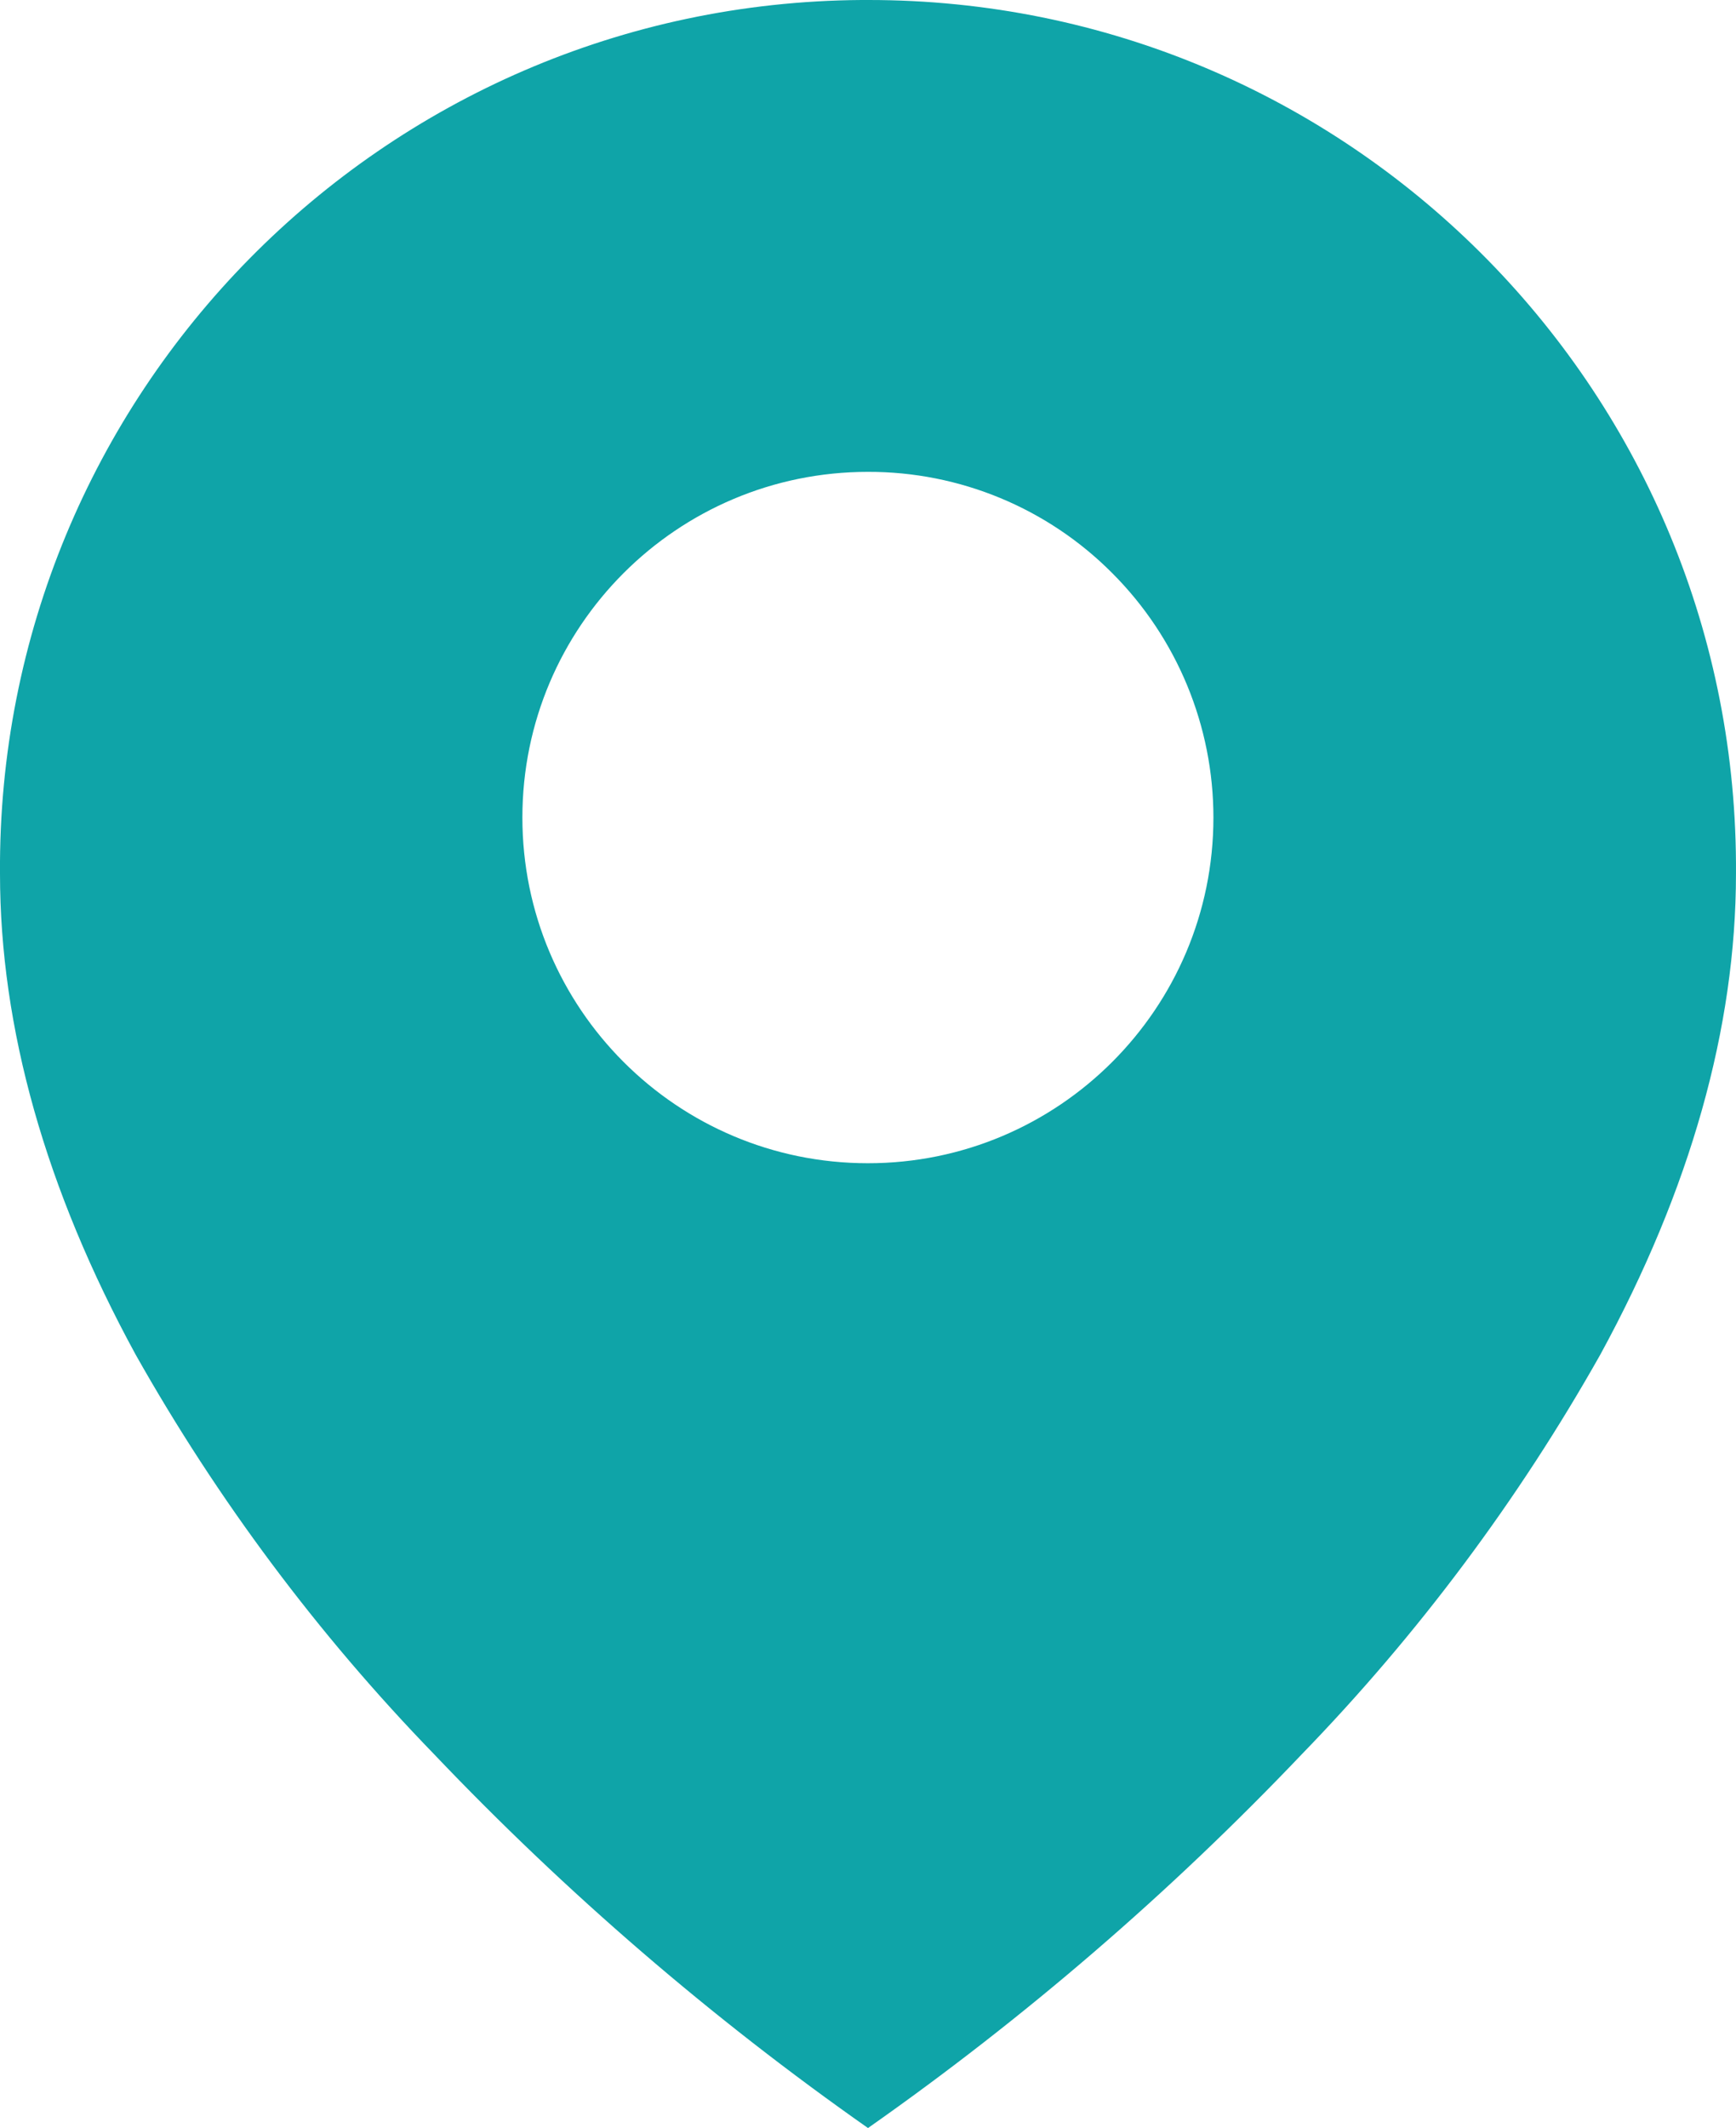 <?xml version="1.0" encoding="utf-8"?>
<!-- Generator: Adobe Illustrator 26.5.0, SVG Export Plug-In . SVG Version: 6.00 Build 0)  -->
<svg version="1.0" id="Layer_1" xmlns="http://www.w3.org/2000/svg" xmlns:xlink="http://www.w3.org/1999/xlink" x="0px" y="0px"
	 viewBox="0 0 71.512 87.619" style="enable-background:new 0 0 71.512 87.619;" xml:space="preserve">
<style type="text/css">
	.st0{fill:#0FA4A8;}
</style>
<g id="visit-icon" transform="translate(-179.405 -1094.711)">
	<g id="Icon_feather-map-pin" transform="translate(179.405 1094.711)">
		<path id="Subtraction_2" class="st0" d="M35.756,87.618L35.756,87.618c-6.453-4.528-12.441-9.685-17.877-15.394
			C13.093,67.29,8.962,61.761,5.587,55.773C1.88,48.977,0,42.314,0,35.971C-0.136,16.241,15.749,0.136,35.48,0
			c0.02,0,0.04,0,0.059,0h0.22C55.429-0.016,71.41,15.872,71.511,35.541c0,0.144,0,0.287,0,0.43c0,6.343-1.88,13.006-5.587,19.8
			c-3.375,5.988-7.505,11.517-12.291,16.45C48.198,77.931,42.21,83.089,35.756,87.618L35.756,87.618z M35.756,19.428
			c-7.861-0.002-14.235,6.369-14.237,14.229s6.369,14.235,14.229,14.237s14.235-6.369,14.237-14.229
			c0.001-3.774-1.497-7.395-4.165-10.065C43.157,20.921,39.533,19.419,35.756,19.428z"/>
	</g>
</g>
</svg>
